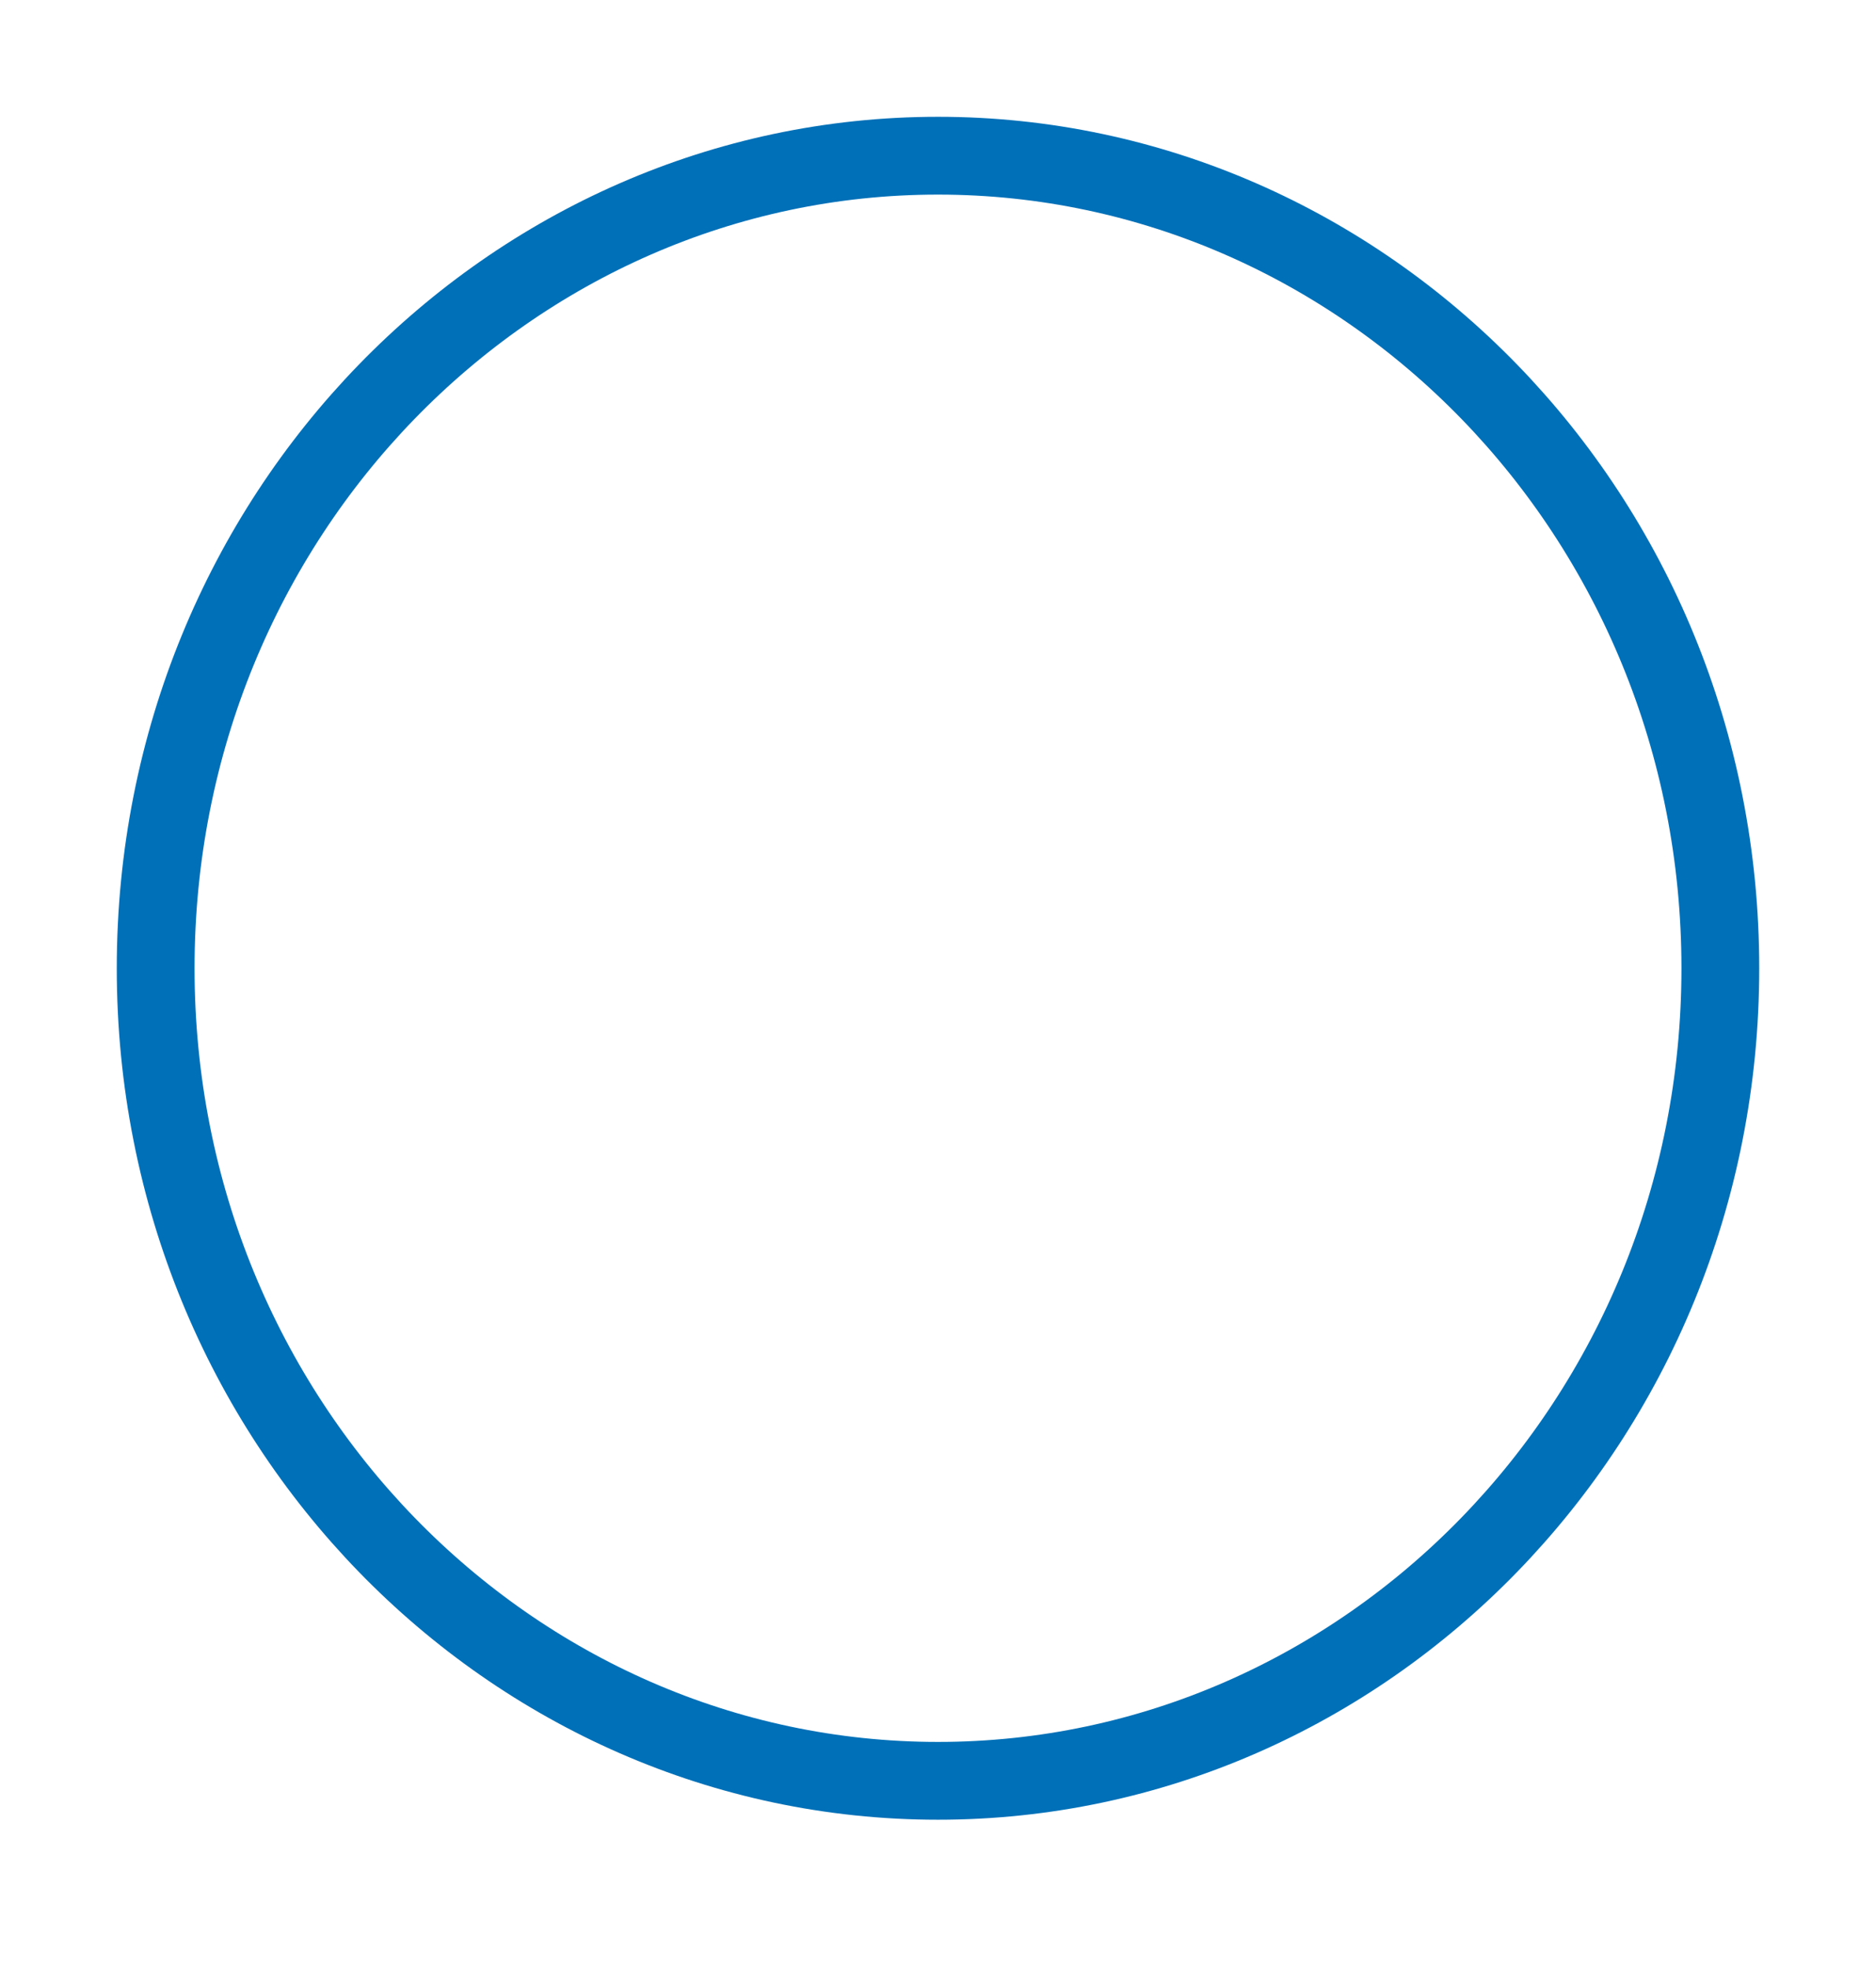 <?xml version="1.0" encoding="UTF-8"?> <svg xmlns="http://www.w3.org/2000/svg" width="41" height="43" viewBox="0 0 41 43" fill="none"> <path d="M37.598 21.157C37.598 31.064 29.843 38.911 20.5 38.911C11.158 38.911 3.402 31.064 3.402 21.157C3.402 11.249 11.158 3.402 20.5 3.402C29.843 3.402 37.598 11.249 37.598 21.157Z" stroke="#0070B8" stroke-width="1.7"></path> </svg> 